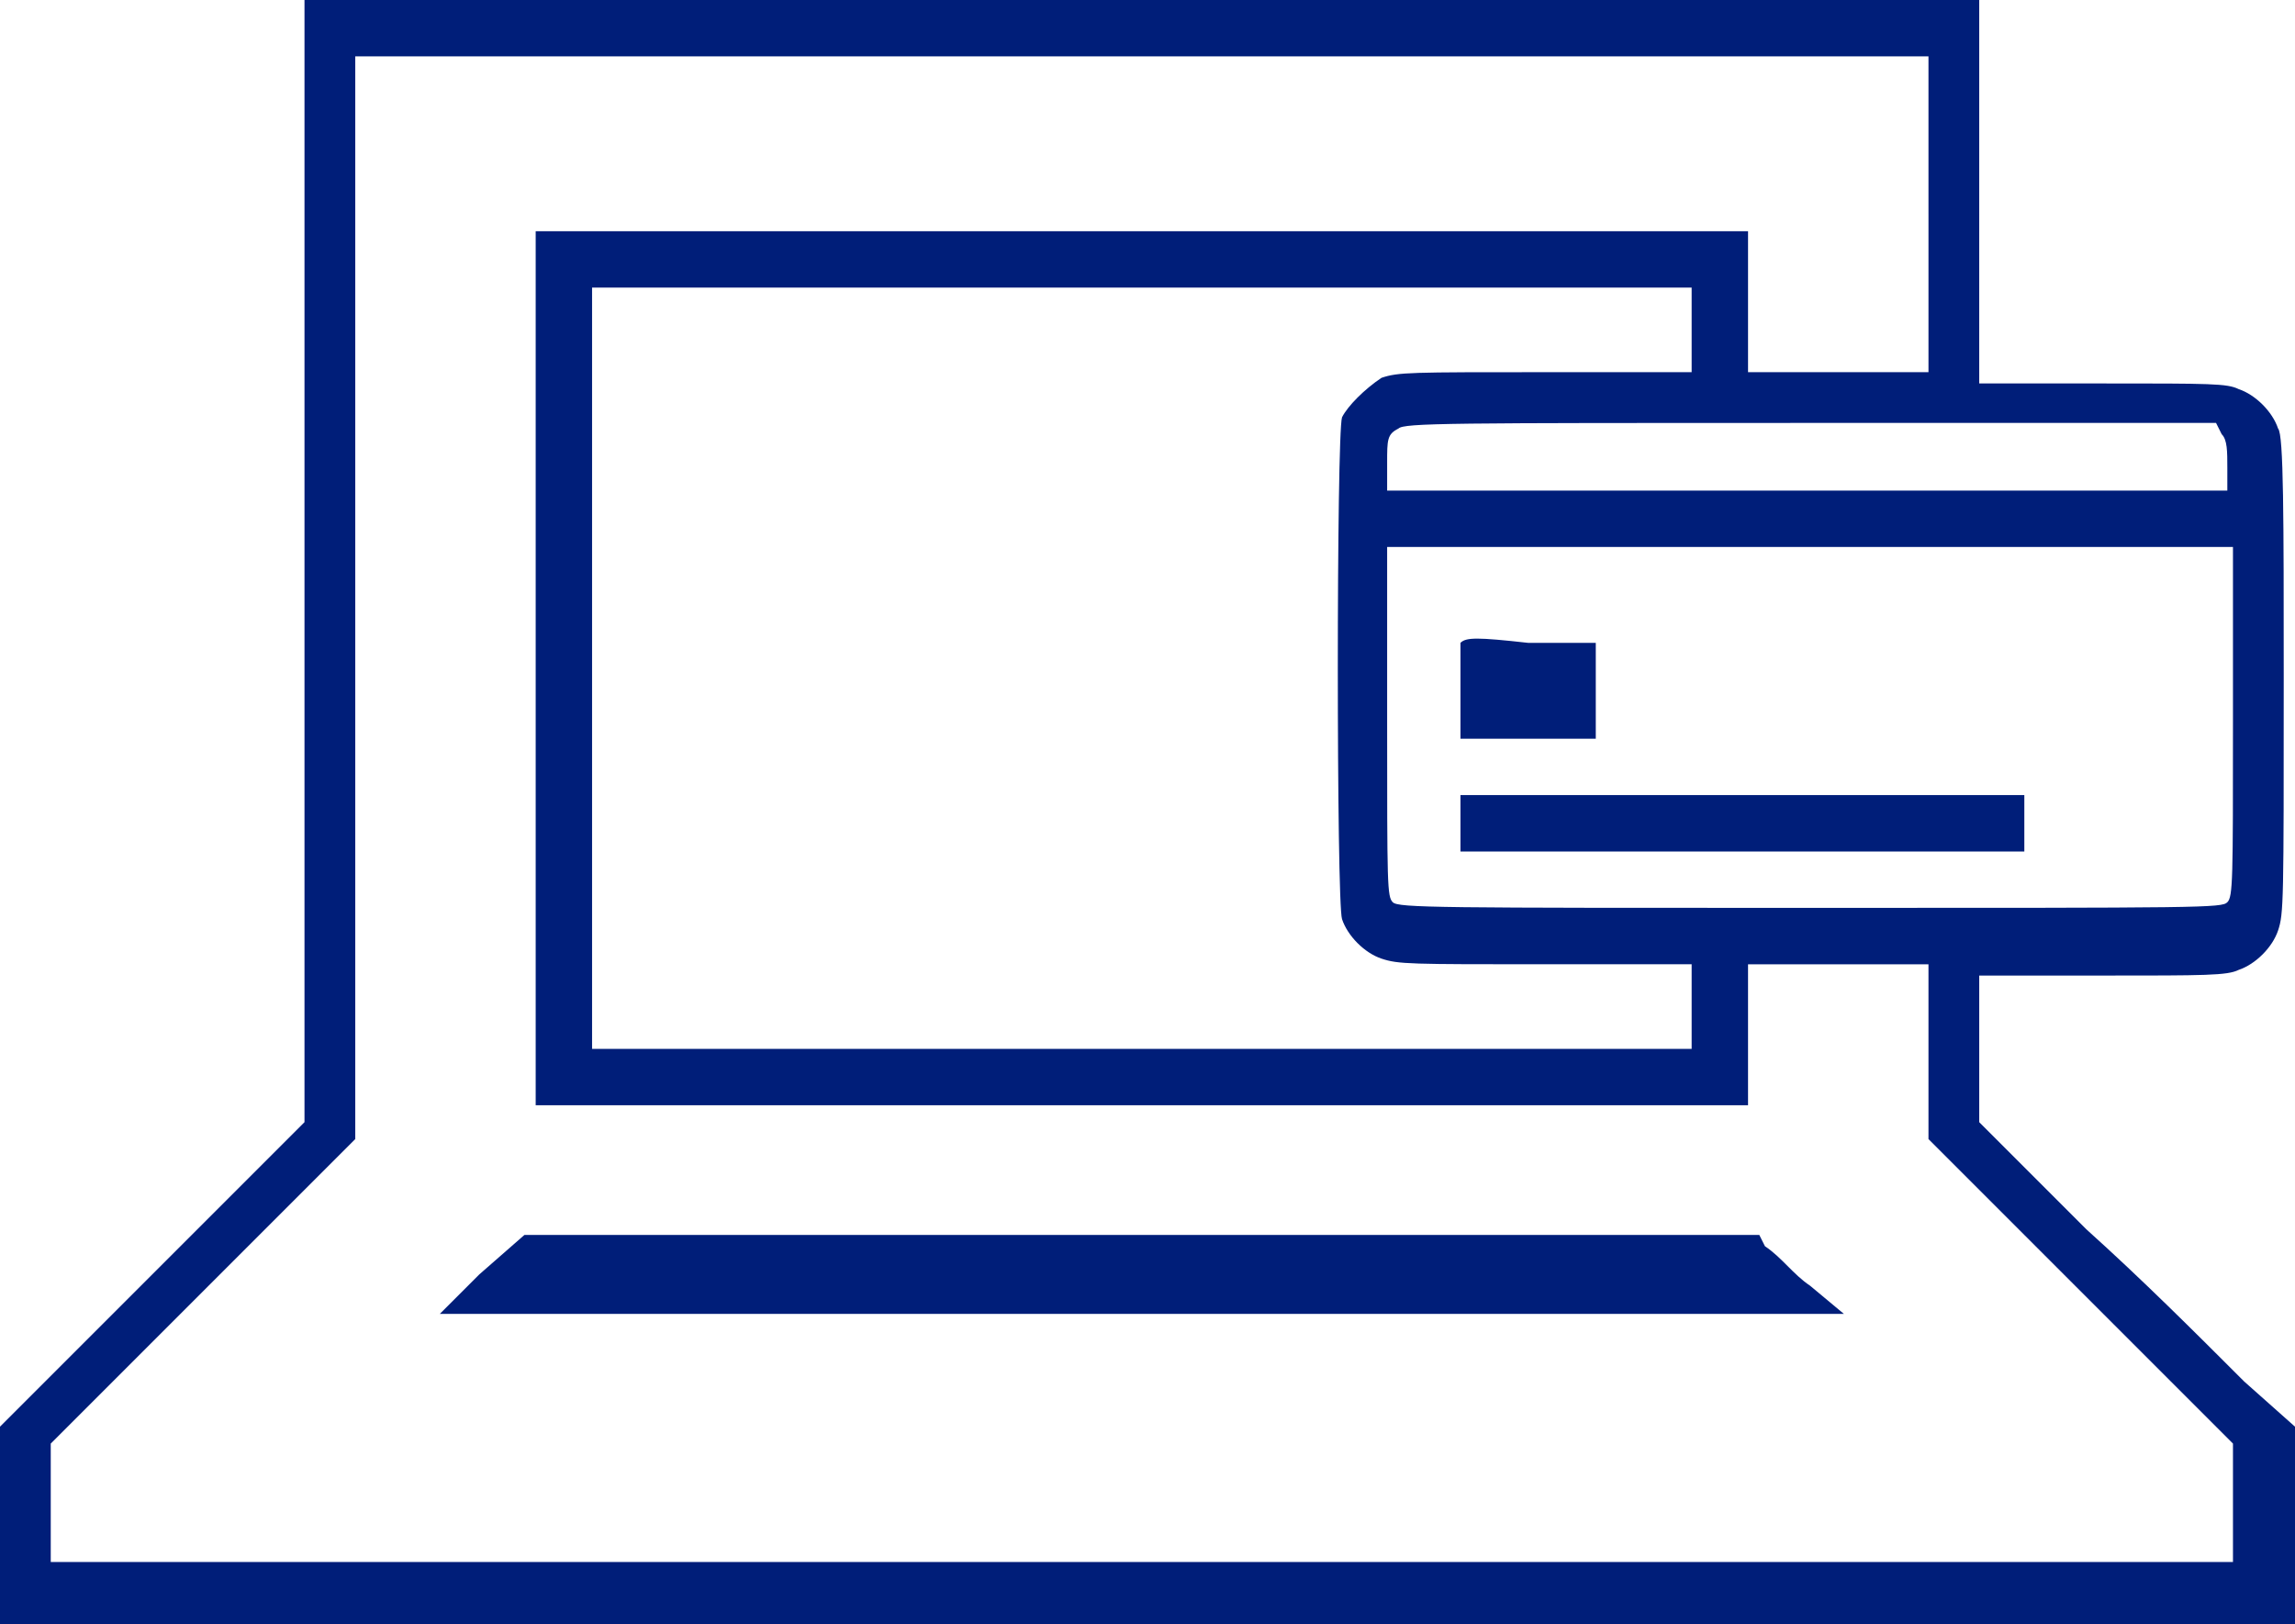 <svg xmlns="http://www.w3.org/2000/svg" viewBox="0 0 40.7 28.8" aria-hidden="true" focusable="false" transform-origin="20px 20px" style="opacity: 1; visibility: visible; display: inline;" display="inline" data-level="117" tenwebX_tlevel="13" xmlns:xlink="http://www.w3.org/1999/xlink"><defs data-level="118" style="opacity: 1; visibility: visible; display: inline;"><style style="opacity: 1; visibility: visible; display: inline;">.b{fill:#001e79;fill-rule:evenodd;}</style></defs><path d="M5.4,10v9.9l-2.7,2.7-2.7,2.7v3.5H40.7v-3.5l-.9-.8c-.9-.9-1.8-1.8-2.8-2.7l-1.9-1.9v-2.6h2.2c1.8,0,2.2,0,2.4-.1,.3-.1,.6-.4,.7-.7,.1-.3,.1-.5,.1-4.5,0-2.8,0-4.3-.1-4.4-.1-.3-.4-.6-.7-.7-.2-.1-.5-.1-2.4-.1h-2.2V0H5.4V10M34.2,3.8v2.8h-3.2v-2.5H9.5v15.5H31v-2.5h3.2v3.1l2.7,2.7,2.7,2.7v2.1H.9v-2.1l2.7-2.7,2.7-2.7V1h27.9V3.8m-4.2,2v.8h-2.6c-2.4,0-2.6,0-2.9,.1-.3,.2-.6,.5-.7,.7-.1,.3-.1,8.6,0,8.9s.4,.6,.7,.7c.3,.1,.5,.1,2.9,.1h2.6v1.5H10.5V5.1H30v.7m9.4,1.9c.1,.1,.1,.3,.1,.6v.4h-14.9v-.5c0-.4,0-.5,.2-.6,.1-.1,.9-.1,7.3-.1h7.2l.1,.2m.2,5.1c0,2.8,0,3.1-.1,3.2s-.4,.1-7.4,.1c-6.6,0-7.3,0-7.4-.1s-.1-.3-.1-3.2v-3.1h15v3.1m-13.7-1.4v1.7h2.4v-1.7h-1.2c-.9-.1-1.1-.1-1.2,0m0,3.2v.5h10v-1h-10v.5M8.5,22.6l-.7,.7h24.9l-.6-.5c-.3-.2-.5-.5-.8-.7l-.1-.2H9.3l-.8,.7" data-level="119" style="opacity:1;stroke-width:1px;stroke-linecap:butt;stroke-linejoin:miter;transform-origin:0px 0px;display:inline;" fill="rgb(0, 30, 121)"></path></svg>